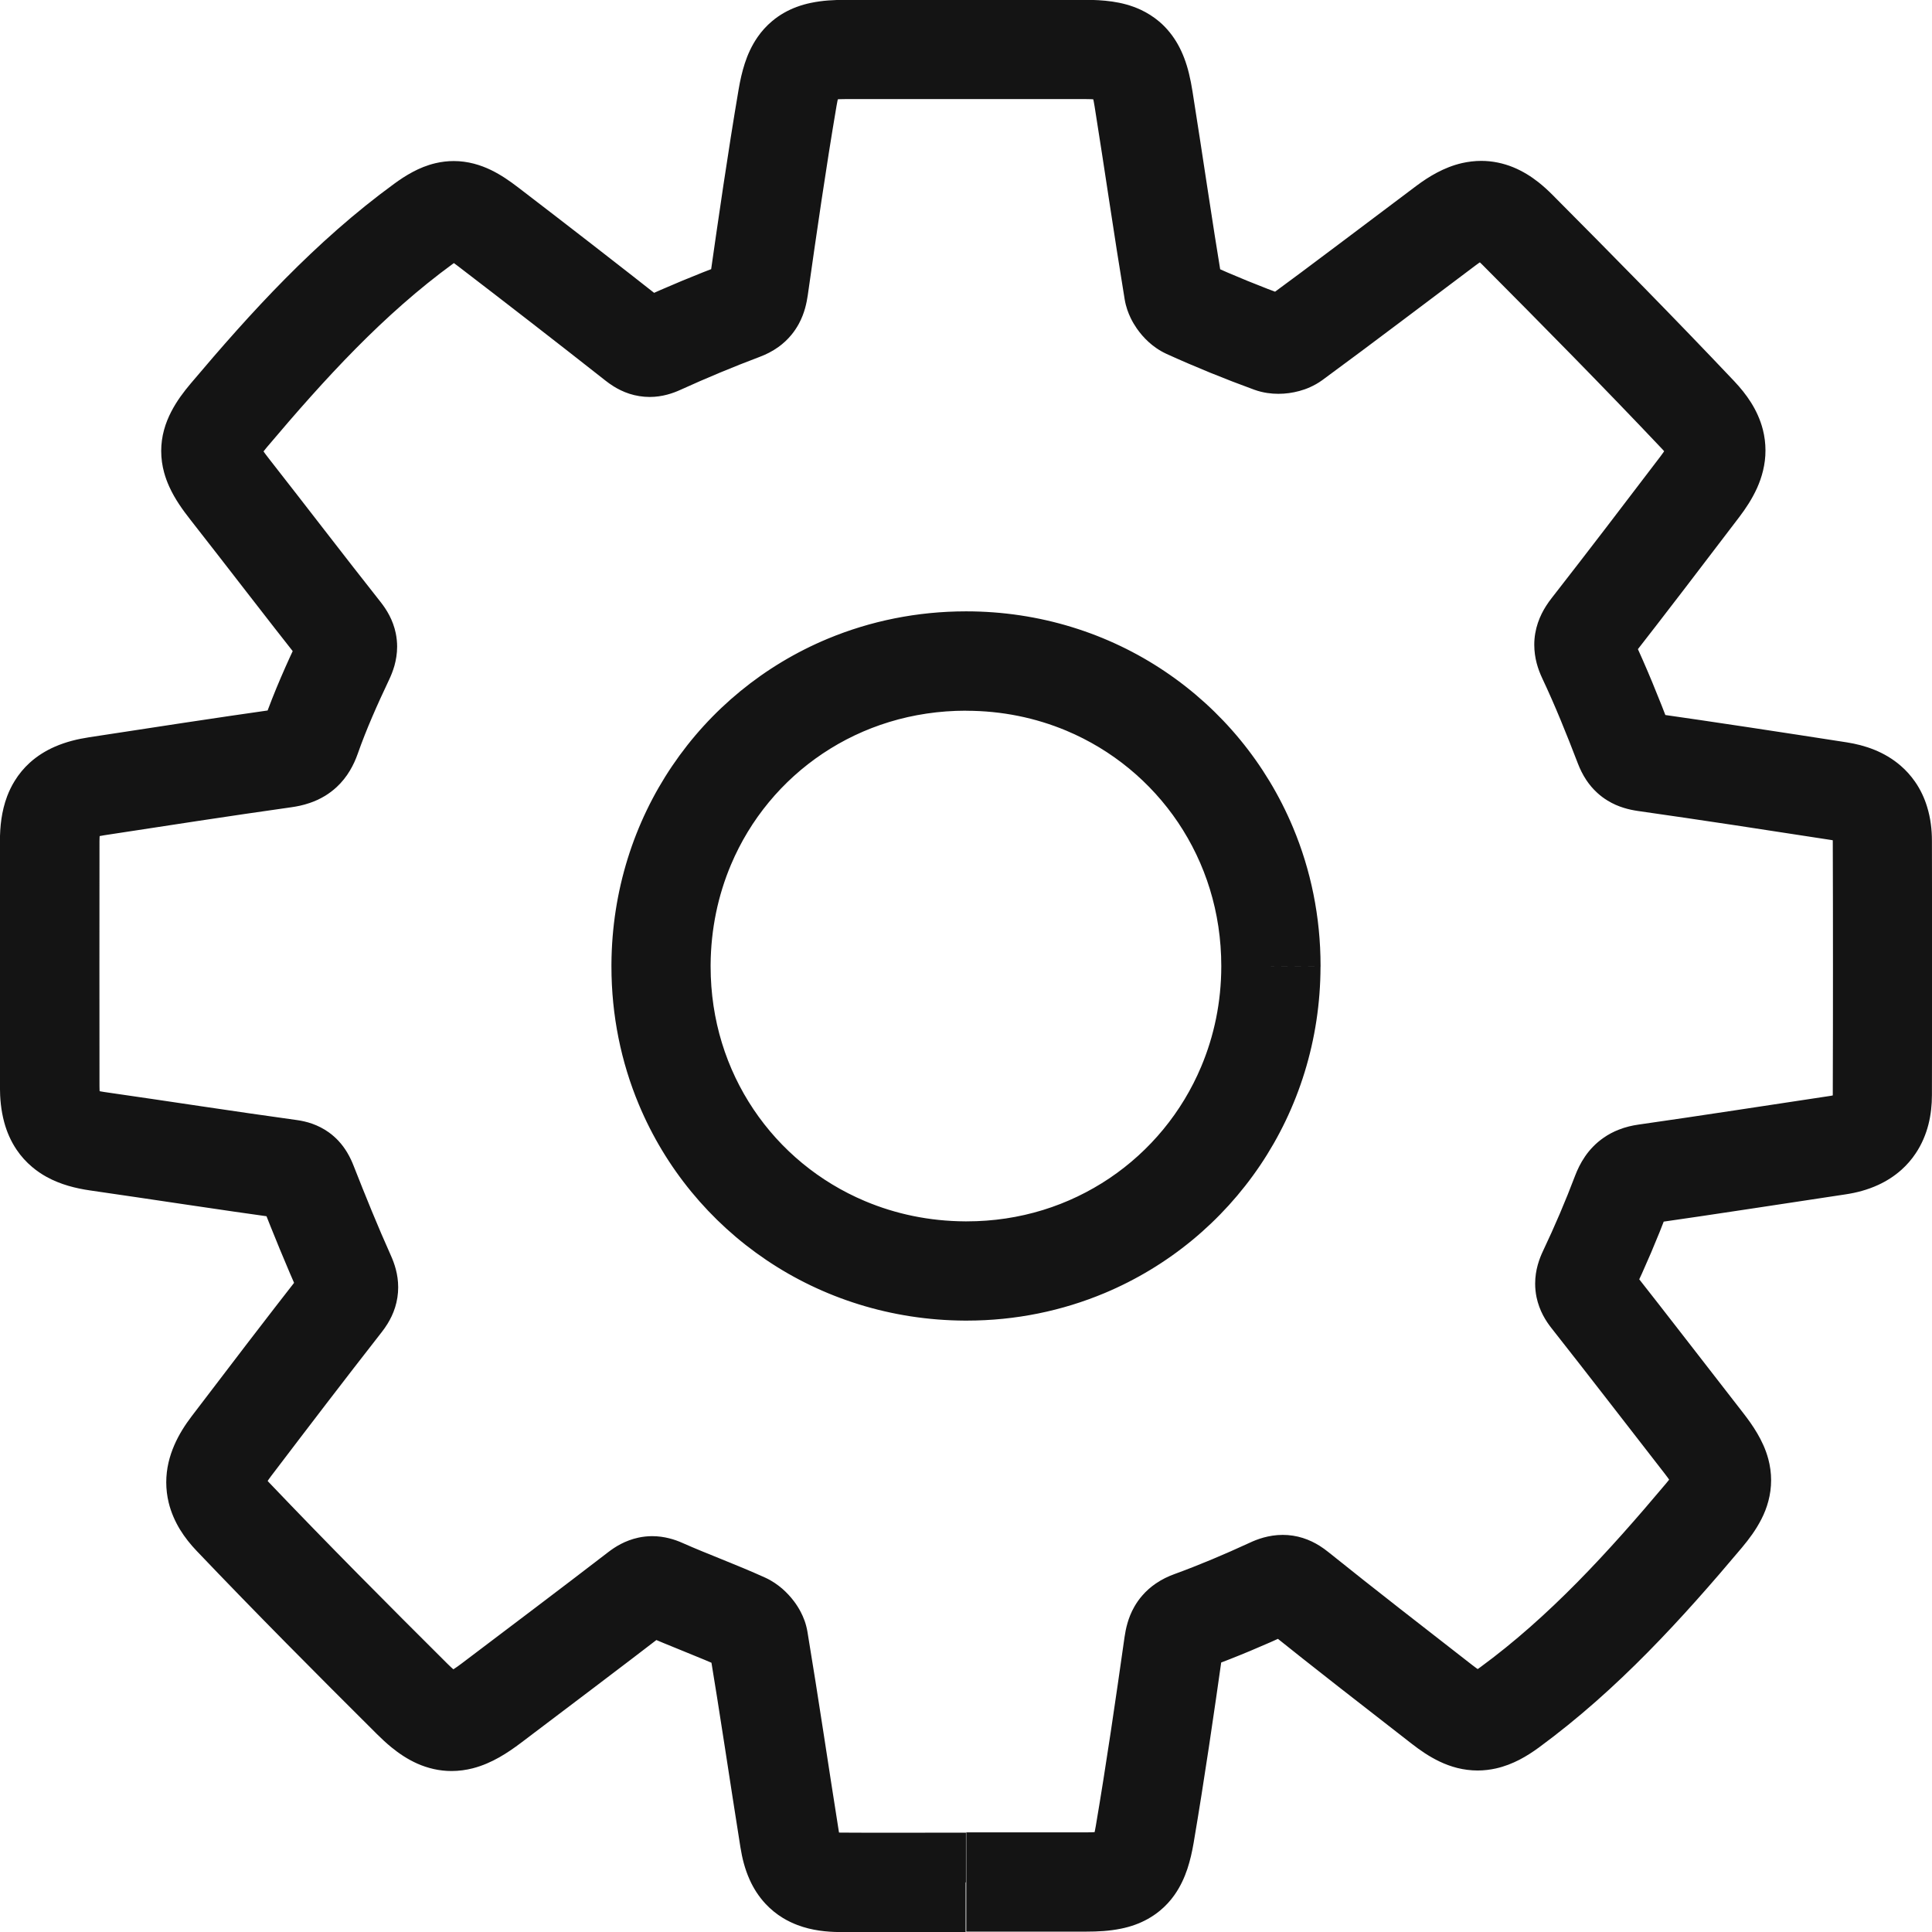 <svg width="81" height="81" viewBox="0 0 81 81" fill="none" xmlns="http://www.w3.org/2000/svg">
<g clip-path="url(#clip0_549_679)">
<path d="M40.498 78.916V76.835C39.441 76.835 38.389 76.838 37.339 76.838C36.643 76.838 35.95 76.838 35.258 76.833C35.041 76.833 34.922 76.809 34.911 76.805L34.775 77.252L35.04 76.873C34.972 76.826 34.915 76.805 34.911 76.805L34.775 77.252L35.04 76.873L34.634 77.454L35.179 76.999C35.143 76.956 35.091 76.908 35.04 76.873L34.634 77.454L35.179 76.999L34.785 77.329L35.233 77.075C35.224 77.06 35.206 77.031 35.179 76.999L34.785 77.329L35.233 77.075L35.036 77.186L35.238 77.088L35.231 77.075L35.035 77.186L35.237 77.088L35.175 77.118L35.238 77.089L35.176 77.118L35.24 77.089L35.233 77.073C35.22 77.038 35.193 76.942 35.169 76.79C34.728 74.018 34.319 71.22 33.852 68.409C33.792 68.063 33.687 67.806 33.573 67.586C33.487 67.421 33.395 67.277 33.296 67.145C33.147 66.946 32.985 66.772 32.795 66.605C32.602 66.442 32.385 66.283 32.081 66.143C30.846 65.584 29.666 65.157 28.616 64.69C28.45 64.616 28.262 64.545 28.05 64.493C27.838 64.44 27.597 64.404 27.345 64.404C27.153 64.404 26.956 64.425 26.769 64.465C26.488 64.525 26.234 64.626 26.024 64.735C25.814 64.846 25.643 64.964 25.496 65.077C23.47 66.637 21.416 68.181 19.359 69.739C19.091 69.944 18.899 70.058 18.823 70.091C18.805 70.099 18.792 70.105 18.789 70.105L18.885 70.377L18.834 70.095C18.805 70.101 18.791 70.106 18.791 70.106L18.886 70.378L18.835 70.097L18.95 70.726V70.086C18.904 70.086 18.863 70.09 18.835 70.095L18.95 70.725V70.084V70.782L19.148 70.112C19.1 70.097 19.021 70.084 18.95 70.084V70.782L19.148 70.112L19.051 70.439L19.207 70.134C19.207 70.134 19.184 70.123 19.147 70.112L19.05 70.439L19.205 70.134L19.198 70.13C19.18 70.12 19.129 70.087 19.053 70.025C18.977 69.962 18.875 69.871 18.755 69.75C16.228 67.235 13.72 64.715 11.277 62.151C11.21 62.082 11.166 62.028 11.139 61.992C11.12 61.965 11.11 61.949 11.108 61.943L10.966 62.015L11.114 61.958L11.108 61.943L10.966 62.017L11.114 61.96L10.635 62.144H11.146C11.146 62.072 11.128 61.99 11.114 61.96L10.635 62.144H11.146H10.689L11.137 62.245C11.141 62.227 11.146 62.188 11.146 62.144H10.689L11.137 62.245L10.959 62.205L11.133 62.258L11.135 62.245L10.958 62.205L11.131 62.258C11.131 62.258 11.145 62.219 11.182 62.155C11.219 62.091 11.278 62 11.364 61.888C12.906 59.859 14.448 57.84 16.008 55.844C16.088 55.741 16.17 55.627 16.249 55.498C16.367 55.307 16.482 55.077 16.565 54.812C16.648 54.548 16.695 54.253 16.694 53.97C16.694 53.696 16.654 53.441 16.596 53.221C16.538 52.999 16.464 52.81 16.389 52.641C15.839 51.417 15.327 50.152 14.821 48.865C14.76 48.711 14.682 48.531 14.557 48.321C14.464 48.166 14.344 47.994 14.187 47.827C14.071 47.703 13.935 47.582 13.788 47.476C13.567 47.317 13.323 47.196 13.093 47.114C12.862 47.032 12.645 46.987 12.446 46.959C9.772 46.591 7.087 46.172 4.374 45.783C4.132 45.749 3.996 45.702 3.971 45.691L3.967 45.688L3.856 45.914L4 45.708C3.981 45.694 3.968 45.688 3.968 45.688L3.857 45.916L4.001 45.709L3.664 46.195L4.132 45.834C4.091 45.781 4.036 45.731 4.003 45.709L3.666 46.195L4.133 45.834L3.71 46.16L4.195 45.935C4.184 45.912 4.164 45.873 4.133 45.834L3.71 46.16L4.195 45.935L3.95 46.049L4.204 45.955L4.195 45.935L3.95 46.049L4.204 45.955L4.104 45.992L4.205 45.957V45.955L4.104 45.992L4.205 45.957C4.205 45.957 4.194 45.917 4.186 45.848C4.177 45.779 4.171 45.676 4.171 45.541C4.169 43.849 4.168 42.155 4.168 40.463C4.168 38.771 4.168 36.999 4.171 35.267C4.171 35.018 4.197 34.876 4.205 34.848V34.842L4.202 34.841H4.207V34.842H4.201H4.205L3.784 34.698L4.134 34.966C4.18 34.906 4.204 34.848 4.205 34.842L3.784 34.698L4.134 34.966L3.648 34.594L4.022 35.079C4.055 35.054 4.1 35.011 4.134 34.966L3.648 34.594L4.022 35.079L3.817 34.814L3.974 35.113C3.974 35.113 3.997 35.1 4.022 35.081L3.817 34.816L3.974 35.114L3.956 35.079L3.972 35.114L3.954 35.079L3.971 35.114C3.971 35.114 4.004 35.099 4.072 35.079C4.14 35.06 4.243 35.038 4.379 35.017C6.999 34.616 9.609 34.212 12.211 33.845C12.443 33.812 12.698 33.763 12.979 33.667C13.19 33.596 13.415 33.497 13.637 33.361C13.803 33.259 13.965 33.136 14.114 32.999C14.337 32.792 14.524 32.553 14.667 32.313C14.811 32.073 14.916 31.835 14.998 31.602C15.356 30.582 15.815 29.55 16.314 28.496C16.393 28.328 16.472 28.137 16.538 27.906C16.601 27.677 16.65 27.406 16.65 27.11C16.65 26.926 16.63 26.736 16.593 26.551C16.536 26.275 16.438 26.018 16.325 25.803C16.213 25.587 16.088 25.408 15.966 25.251C14.399 23.269 12.855 21.244 11.27 19.223C11.051 18.945 10.929 18.753 10.9 18.692L10.891 18.675V18.672H10.89L10.517 18.825L10.909 18.74C10.9 18.697 10.891 18.674 10.89 18.672L10.517 18.825L10.909 18.74L10.144 18.905H10.927C10.927 18.843 10.92 18.782 10.911 18.74L10.145 18.905H10.929H10.144L10.902 19.11C10.916 19.062 10.929 18.983 10.929 18.905H10.144L10.902 19.11L10.534 19.011L10.882 19.17C10.882 19.17 10.891 19.148 10.902 19.11L10.534 19.011L10.882 19.17C10.884 19.162 10.908 19.119 10.959 19.045C11.011 18.973 11.088 18.872 11.192 18.747C12.411 17.304 13.637 15.908 14.921 14.609C16.205 13.311 17.544 12.114 18.989 11.059C19.169 10.926 19.28 10.869 19.286 10.868L19.284 10.865V10.868L19.115 10.46L19.209 10.89C19.255 10.88 19.283 10.869 19.286 10.868L19.115 10.46L19.209 10.89L19.033 10.09V10.908C19.099 10.908 19.164 10.9 19.209 10.89L19.033 10.09V10.908V10.107L18.832 10.885C18.879 10.897 18.956 10.91 19.033 10.91V10.108L18.832 10.886L18.927 10.52L18.775 10.868C18.775 10.868 18.796 10.876 18.831 10.886L18.925 10.52L18.774 10.868L18.781 10.871C18.813 10.885 18.964 10.975 19.191 11.15C21.268 12.741 23.336 14.344 25.391 15.962C25.489 16.038 25.596 16.117 25.721 16.195C25.905 16.31 26.13 16.425 26.392 16.51C26.653 16.594 26.951 16.643 27.235 16.643C27.5 16.643 27.749 16.604 27.964 16.547C28.181 16.49 28.366 16.418 28.53 16.343C29.625 15.845 30.736 15.382 31.855 14.96C32.106 14.866 32.374 14.735 32.637 14.547C32.834 14.405 33.024 14.23 33.183 14.035C33.304 13.888 33.407 13.731 33.491 13.577C33.617 13.344 33.699 13.119 33.755 12.918C33.81 12.717 33.842 12.54 33.866 12.379C34.245 9.711 34.627 7.059 35.073 4.434C35.101 4.275 35.127 4.147 35.152 4.057C35.173 3.978 35.191 3.925 35.201 3.902L35.208 3.886L34.907 3.741L35.18 3.932C35.2 3.905 35.209 3.886 35.209 3.886L34.908 3.741L35.181 3.932L34.557 3.494L34.996 4.115C35.073 4.063 35.148 3.982 35.181 3.932L34.557 3.494L34.996 4.115L34.621 3.585L34.858 4.192C34.885 4.182 34.939 4.157 34.996 4.115L34.621 3.585L34.858 4.192L34.767 3.957L34.84 4.197L34.858 4.19L34.767 3.956L34.84 4.196C34.84 4.196 34.903 4.181 35.008 4.171C35.114 4.161 35.265 4.154 35.457 4.154C37.114 4.154 38.77 4.154 40.427 4.154C42.084 4.154 43.814 4.154 45.509 4.154C45.844 4.153 46.054 4.181 46.105 4.193L46.119 4.197L46.216 3.874L46.07 4.176C46.101 4.192 46.119 4.197 46.12 4.197L46.217 3.874L46.072 4.176L46.399 3.497L45.867 4.027C45.93 4.092 46.019 4.151 46.072 4.175L46.399 3.495L45.867 4.025L46.323 3.57L45.769 3.905C45.783 3.929 45.818 3.977 45.867 4.025L46.323 3.57L45.769 3.905L45.995 3.769L45.76 3.886L45.769 3.905L45.995 3.769L45.76 3.886L45.815 3.859L45.758 3.886L45.814 3.859L45.757 3.886L45.76 3.895C45.768 3.914 45.789 3.972 45.814 4.07C45.839 4.167 45.867 4.301 45.893 4.47C46.319 7.138 46.705 9.837 47.153 12.553C47.207 12.874 47.302 13.118 47.404 13.333C47.482 13.494 47.568 13.637 47.662 13.773C47.803 13.975 47.96 14.158 48.153 14.335C48.25 14.423 48.355 14.509 48.479 14.594C48.601 14.678 48.739 14.76 48.906 14.837C50.112 15.385 51.341 15.885 52.586 16.339C52.784 16.411 52.962 16.45 53.127 16.476C53.292 16.501 53.446 16.511 53.594 16.511C53.898 16.511 54.179 16.472 54.474 16.393C54.621 16.353 54.773 16.302 54.932 16.229C55.091 16.157 55.259 16.067 55.438 15.937C57.616 14.339 59.748 12.712 61.879 11.116C62.07 10.972 62.202 10.901 62.241 10.885L62.252 10.88H62.255L62.106 10.448V10.899C62.191 10.899 62.253 10.88 62.255 10.879L62.106 10.448V10.899V10.23L61.931 10.875C61.979 10.889 62.047 10.899 62.106 10.897V10.229L61.931 10.874L62.042 10.463L61.861 10.849C61.87 10.853 61.895 10.864 61.931 10.874L62.042 10.463L61.861 10.849L61.902 10.76L61.855 10.846L61.861 10.849L61.902 10.76L61.855 10.846C61.855 10.846 61.966 10.914 62.138 11.089C64.689 13.653 67.223 16.22 69.691 18.829C69.77 18.912 69.825 18.979 69.859 19.024C69.883 19.059 69.897 19.081 69.903 19.091L69.906 19.095L70.216 18.94L69.882 19.023C69.893 19.066 69.906 19.093 69.906 19.094L70.216 18.939L69.882 19.022L70.503 18.866H69.863C69.863 18.92 69.871 18.979 69.882 19.022L70.503 18.866H69.863H70.401L69.875 18.74C69.87 18.764 69.861 18.811 69.861 18.866H70.399L69.874 18.74L70.1 18.794L69.879 18.724L69.875 18.74L70.101 18.794L69.881 18.724L69.918 18.736L69.881 18.722C69.881 18.722 69.865 18.764 69.821 18.837C69.778 18.909 69.709 19.015 69.61 19.142C68.095 21.132 66.585 23.114 65.057 25.071C64.978 25.172 64.897 25.282 64.817 25.41C64.696 25.6 64.572 25.833 64.477 26.113C64.382 26.392 64.323 26.716 64.325 27.035C64.325 27.309 64.365 27.572 64.426 27.805C64.488 28.04 64.57 28.246 64.657 28.433C65.197 29.577 65.682 30.781 66.156 32.017C66.24 32.233 66.349 32.467 66.511 32.71C66.632 32.891 66.784 33.075 66.965 33.239C67.099 33.362 67.246 33.473 67.399 33.565C67.626 33.705 67.859 33.802 68.073 33.868C68.286 33.935 68.482 33.972 68.66 33.999C71.366 34.384 74.074 34.799 76.787 35.219C76.948 35.245 77.026 35.276 77.028 35.278L77.199 34.945L76.941 35.21C76.984 35.251 77.024 35.275 77.03 35.278L77.201 34.945L76.943 35.21L77.332 34.81L76.858 35.104C76.879 35.139 76.911 35.179 76.943 35.21L77.332 34.81L76.858 35.104L77.207 34.888L76.826 35.042C76.832 35.056 76.843 35.078 76.858 35.104L77.207 34.888L76.826 35.042L77.012 34.967L76.822 35.031L76.826 35.042L77.012 34.967L76.822 35.031L76.869 35.016L76.822 35.029V35.032L76.869 35.017L76.822 35.031C76.822 35.031 76.84 35.104 76.84 35.249C76.846 37.023 76.848 38.798 76.848 40.572C76.848 42.347 76.846 44.117 76.84 45.889C76.84 45.966 76.834 46.021 76.83 46.057C76.826 46.088 76.822 46.105 76.82 46.106L76.84 46.111L76.82 46.105L77.16 46.217L76.875 46.009C76.84 46.054 76.823 46.099 76.822 46.105L77.162 46.217L76.876 46.009L77.289 46.308L76.962 45.917C76.934 45.939 76.901 45.974 76.876 46.009L77.289 46.308L76.962 45.917L77.173 46.17L77.008 45.884C76.999 45.888 76.983 45.899 76.962 45.917L77.173 46.17L77.008 45.884L77.055 45.966L77.012 45.881L77.006 45.884L77.053 45.966L77.01 45.881L76.997 45.887C76.968 45.898 76.887 45.924 76.751 45.944C74.049 46.349 71.364 46.769 68.688 47.15C68.432 47.187 68.154 47.249 67.866 47.363C67.65 47.447 67.429 47.561 67.223 47.707C66.912 47.922 66.646 48.203 66.456 48.482C66.263 48.762 66.135 49.037 66.038 49.289C65.634 50.356 65.184 51.409 64.696 52.438C64.614 52.61 64.534 52.804 64.47 53.035C64.406 53.264 64.362 53.531 64.362 53.818C64.362 54.007 64.382 54.201 64.42 54.387C64.479 54.667 64.578 54.924 64.691 55.139C64.804 55.355 64.928 55.532 65.048 55.685C66.632 57.693 68.197 59.732 69.785 61.771C69.987 62.028 70.096 62.206 70.119 62.258L70.126 62.272L70.191 62.247L70.125 62.272V62.275L70.191 62.247L70.125 62.272L70.555 62.112L70.107 62.2C70.114 62.238 70.123 62.265 70.126 62.272L70.556 62.112L70.108 62.2L70.86 62.054H70.094C70.094 62.108 70.1 62.161 70.108 62.2L70.86 62.054H70.094H70.856L70.119 61.858C70.107 61.906 70.094 61.98 70.094 62.054H70.856L70.119 61.858L70.484 61.956L70.139 61.8C70.139 61.8 70.129 61.824 70.119 61.858L70.484 61.956L70.139 61.8C70.139 61.8 70.119 61.84 70.072 61.91C70.025 61.979 69.95 62.078 69.846 62.2C68.631 63.644 67.406 65.042 66.124 66.342C64.842 67.641 63.504 68.843 62.06 69.901C61.886 70.03 61.778 70.086 61.762 70.09H61.761L61.786 70.151L61.764 70.088H61.761L61.786 70.151L61.764 70.088L61.949 70.609V70.062C61.858 70.062 61.776 70.083 61.764 70.088L61.949 70.609V70.062V70.714L62.108 70.08C62.072 70.07 62.01 70.062 61.949 70.062V70.714L62.108 70.08L62.013 70.457L62.138 70.088C62.138 70.088 62.121 70.083 62.108 70.08L62.013 70.457L62.138 70.088L62.095 70.217L62.146 70.093L62.138 70.09L62.095 70.219L62.146 70.094C62.146 70.094 62.106 70.077 62.035 70.031C61.965 69.987 61.862 69.915 61.736 69.817C59.7 68.232 57.673 66.662 55.685 65.066C55.577 64.98 55.459 64.892 55.326 64.809C55.127 64.684 54.892 64.566 54.624 64.481C54.356 64.395 54.058 64.35 53.777 64.351C53.477 64.351 53.204 64.4 52.975 64.463C52.745 64.527 52.555 64.605 52.389 64.683C51.343 65.165 50.29 65.611 49.23 65.998C48.979 66.089 48.713 66.214 48.447 66.397C48.249 66.533 48.052 66.705 47.884 66.901C47.758 67.046 47.647 67.206 47.557 67.364C47.421 67.603 47.331 67.838 47.27 68.051C47.209 68.263 47.173 68.454 47.148 68.629C46.769 71.295 46.385 73.946 45.939 76.57C45.912 76.727 45.886 76.849 45.862 76.937C45.842 77.013 45.825 77.062 45.816 77.081L45.812 77.091L46.147 77.256L45.846 77.041C45.825 77.07 45.814 77.091 45.814 77.092L46.148 77.256L45.847 77.041L46.474 77.489L46.037 76.856C45.961 76.908 45.883 76.988 45.847 77.041L46.474 77.489L46.037 76.856L46.393 77.372L46.169 76.784C46.145 76.792 46.094 76.816 46.037 76.856L46.393 77.372L46.169 76.784L46.242 76.976L46.183 76.779L46.169 76.784L46.242 76.976L46.183 76.779L46.174 76.781C46.152 76.787 46.086 76.799 45.977 76.808C45.869 76.817 45.721 76.823 45.536 76.823C44.89 76.823 44.243 76.823 43.597 76.823C42.569 76.823 41.54 76.823 40.511 76.823V78.904V80.984C41.539 80.984 42.568 80.984 43.597 80.984C44.244 80.984 44.892 80.984 45.541 80.984C46.032 80.983 46.5 80.962 47.008 80.858C47.198 80.819 47.393 80.767 47.591 80.695C47.938 80.57 48.301 80.377 48.62 80.115C48.86 79.919 49.071 79.689 49.24 79.448C49.496 79.085 49.661 78.711 49.782 78.352C49.901 77.99 49.979 77.636 50.043 77.268C50.5 74.576 50.89 71.886 51.269 69.213L51.273 69.188V69.184L50.918 69.112L51.264 69.214C51.27 69.194 51.273 69.184 51.273 69.184L50.918 69.112L51.264 69.214L50.323 68.936L51.18 69.41C51.228 69.323 51.253 69.251 51.264 69.214L50.323 68.936L51.18 69.41L50.094 68.808L51.037 69.615C51.094 69.549 51.144 69.475 51.18 69.41L50.094 68.808L51.037 69.615L50.144 68.851L50.776 69.844C50.85 69.798 50.951 69.717 51.037 69.615L50.144 68.851L50.776 69.844L50.333 69.148L50.689 69.893C50.708 69.883 50.739 69.868 50.775 69.844L50.331 69.148L50.688 69.893L50.541 69.586L50.657 69.905C50.657 69.905 50.667 69.901 50.688 69.893L50.541 69.586L50.657 69.905C51.844 69.471 53.002 68.981 54.129 68.461L54.143 68.456L53.909 67.877L54.05 68.482C54.114 68.467 54.143 68.454 54.143 68.454L53.909 67.877L54.05 68.482L53.774 67.306V68.513C53.891 68.513 53.988 68.497 54.05 68.482L53.774 67.306V68.513V67.154L53.497 68.485C53.587 68.504 53.685 68.514 53.774 68.514V67.156L53.497 68.486L53.748 67.284L53.174 68.372C53.243 68.41 53.36 68.458 53.497 68.486L53.748 67.284L53.174 68.372L53.558 67.644L53.099 68.327C53.114 68.336 53.139 68.353 53.175 68.371L53.559 67.643L53.1 68.325L53.349 67.956L53.084 68.314L53.1 68.325L53.349 67.956L53.084 68.314L53.202 68.156L53.081 68.313L53.084 68.316L53.202 68.157L53.081 68.314C55.108 69.941 57.152 71.525 59.182 73.104C59.542 73.383 59.911 73.641 60.362 73.856C60.586 73.963 60.833 74.056 61.102 74.124C61.37 74.19 61.66 74.229 61.951 74.229C62.21 74.229 62.469 74.198 62.712 74.144C63.08 74.062 63.41 73.929 63.705 73.777C64.002 73.623 64.266 73.449 64.524 73.261C66.185 72.04 67.689 70.688 69.086 69.27C70.485 67.852 71.78 66.371 73.031 64.884C73.337 64.517 73.615 64.147 73.849 63.689C73.966 63.461 74.068 63.208 74.14 62.932C74.214 62.656 74.255 62.358 74.255 62.059C74.255 61.753 74.211 61.449 74.138 61.175C74.027 60.758 73.857 60.407 73.674 60.094C73.49 59.78 73.287 59.5 73.068 59.219C71.492 57.196 69.922 55.15 68.317 53.114L67.952 53.401L68.346 53.157C68.326 53.126 68.317 53.114 68.317 53.114L67.952 53.401L68.346 53.157L67.388 53.751L68.459 53.412C68.421 53.29 68.374 53.203 68.346 53.157L67.388 53.751L68.459 53.412L67.152 53.825H68.522C68.522 53.688 68.498 53.534 68.458 53.412L67.15 53.825H68.52H67.304L68.479 54.15C68.498 54.082 68.52 53.965 68.52 53.825H67.304L68.479 54.15L67.745 53.947L68.455 54.222C68.461 54.208 68.469 54.185 68.479 54.15L67.745 53.947L68.455 54.222L68.136 54.099L68.45 54.235L68.455 54.222L68.136 54.099L68.45 54.235L68.393 54.21L68.45 54.236V54.233C68.988 53.101 69.48 51.944 69.925 50.775L69.929 50.764L69.9 50.751L69.929 50.765L69.337 50.496L69.854 50.887C69.906 50.818 69.928 50.772 69.931 50.767L69.338 50.498L69.856 50.889L68.986 50.233L69.694 51.059C69.76 51.002 69.817 50.94 69.854 50.889L68.985 50.233L69.692 51.059L68.981 50.228L69.387 51.247C69.47 51.215 69.592 51.147 69.692 51.059L68.981 50.228L69.387 51.247L69.111 50.556L69.293 51.279C69.312 51.273 69.346 51.265 69.387 51.248L69.111 50.557L69.293 51.28L69.203 50.921L69.273 51.285L69.294 51.281L69.204 50.922L69.275 51.287L69.253 51.175L69.271 51.287H69.273L69.251 51.175L69.269 51.287H69.271C71.986 50.9 74.681 50.478 77.365 50.076C77.829 50.007 78.292 49.887 78.746 49.678C79.088 49.521 79.423 49.31 79.723 49.041C79.947 48.84 80.15 48.607 80.317 48.354C80.571 47.976 80.745 47.558 80.85 47.146C80.955 46.733 80.996 46.322 80.997 45.917C81.002 44.142 81.005 42.365 81.005 40.588C81.005 38.811 81.002 37.03 80.997 35.25C80.996 34.782 80.943 34.307 80.794 33.824C80.685 33.463 80.517 33.101 80.287 32.771C80.115 32.524 79.91 32.295 79.684 32.101C79.344 31.807 78.963 31.588 78.58 31.434C78.196 31.279 77.811 31.184 77.424 31.123C74.706 30.701 71.981 30.284 69.247 29.894H69.243L69.234 29.945L69.244 29.893L69.236 29.945L69.246 29.893L69.107 30.653L69.401 29.943C69.308 29.904 69.253 29.894 69.244 29.893L69.106 30.653L69.4 29.943L68.92 31.1L69.644 30.079C69.556 30.016 69.469 29.971 69.4 29.943L68.92 31.1L69.644 30.079L68.904 31.122L69.956 30.392C69.892 30.298 69.775 30.172 69.644 30.08L68.904 31.123L69.956 30.394L69.176 30.935L70.022 30.505C70.01 30.48 69.987 30.441 69.956 30.394L69.176 30.935L70.022 30.505L69.662 30.688L70.04 30.542C70.04 30.542 70.036 30.529 70.022 30.505L69.662 30.688L70.04 30.542C69.551 29.263 69.028 27.962 68.419 26.672L67.881 26.913L68.453 26.772C68.436 26.706 68.421 26.673 68.421 26.672L67.883 26.915L68.454 26.773L67.334 27.052H68.486C68.486 26.938 68.469 26.838 68.454 26.773L67.334 27.052H68.486H67.188L68.454 27.338C68.475 27.247 68.486 27.146 68.486 27.052H67.188L68.454 27.338L67.374 27.094L68.349 27.626C68.376 27.576 68.423 27.474 68.454 27.338L67.374 27.094L68.349 27.626L67.898 27.379L68.324 27.668C68.324 27.668 68.335 27.651 68.349 27.626L67.898 27.379L68.324 27.668L68.246 27.615L68.322 27.668L68.245 27.615L68.321 27.668L68.324 27.664L68.335 27.648C69.882 25.665 71.403 23.67 72.917 21.681C73.199 21.309 73.455 20.922 73.663 20.466C73.766 20.237 73.855 19.99 73.918 19.724C73.982 19.457 74.02 19.173 74.018 18.882C74.018 18.589 73.981 18.294 73.909 18.013C73.802 17.592 73.623 17.212 73.415 16.88C73.206 16.547 72.967 16.256 72.708 15.981C70.198 13.328 67.641 10.736 65.083 8.164C64.9 7.98 64.71 7.807 64.504 7.643C64.194 7.399 63.845 7.177 63.437 7.01C63.233 6.927 63.017 6.861 62.791 6.815C62.566 6.769 62.334 6.745 62.103 6.745C61.825 6.745 61.55 6.78 61.294 6.838C60.908 6.927 60.563 7.07 60.251 7.234C59.939 7.399 59.656 7.587 59.383 7.791C57.231 9.402 55.111 11.021 52.975 12.587L53.791 13.699L53.226 12.44C53.161 12.469 53.081 12.51 52.975 12.587L53.791 13.699L53.226 12.44L53.629 13.336L53.436 12.37C53.385 12.381 53.324 12.397 53.226 12.438L53.629 13.334L53.436 12.369L53.591 13.146V12.354C53.53 12.354 53.487 12.359 53.436 12.369L53.591 13.146V12.354V13.38L53.744 12.366C53.678 12.356 53.63 12.354 53.591 12.354V13.38L53.744 12.366L53.541 13.707L54.004 12.434C53.892 12.394 53.809 12.377 53.744 12.366L53.541 13.707L54.004 12.434C52.86 12.017 51.729 11.555 50.62 11.053L50.084 12.232L50.932 11.248C50.872 11.198 50.787 11.13 50.618 11.053L50.083 12.232L50.93 11.248L50.383 11.883L51.095 11.438C51.05 11.367 51.018 11.324 50.93 11.248L50.383 11.883L51.095 11.438L50.256 11.961L51.17 11.584C51.142 11.517 51.117 11.473 51.095 11.437L50.256 11.96L51.17 11.582L49.918 12.098L51.252 11.878C51.228 11.739 51.197 11.649 51.169 11.582L49.917 12.098L51.251 11.878C50.811 9.22 50.425 6.529 49.994 3.819C49.954 3.566 49.907 3.322 49.847 3.078C49.795 2.864 49.731 2.649 49.648 2.433C49.576 2.243 49.488 2.05 49.38 1.857C49.191 1.521 48.929 1.183 48.605 0.908C48.362 0.702 48.09 0.532 47.819 0.406C47.408 0.217 47.008 0.12 46.629 0.065C46.249 0.011 45.883 -0.006 45.505 -0.006C43.81 -0.006 42.116 -0.006 40.421 -0.006C38.727 -0.006 37.107 -0.006 35.449 -0.006C34.961 -0.004 34.494 0.016 33.985 0.123C33.795 0.163 33.598 0.217 33.398 0.292C33.05 0.42 32.687 0.618 32.372 0.885C32.135 1.083 31.927 1.315 31.761 1.556C31.51 1.92 31.346 2.291 31.228 2.652C31.11 3.013 31.033 3.368 30.969 3.738C30.511 6.432 30.125 9.12 29.743 11.792L29.739 11.817V11.824L30.423 11.967L29.781 11.696C29.747 11.777 29.738 11.822 29.738 11.824L30.423 11.967L29.781 11.696L30.89 12.164L29.901 11.476C29.845 11.556 29.804 11.635 29.779 11.695L30.889 12.162L29.9 11.474L30.937 12.195L30.201 11.166C30.102 11.234 29.983 11.352 29.9 11.474L30.937 12.195L30.201 11.166L30.669 11.822L30.384 11.064C30.37 11.069 30.299 11.097 30.201 11.168L30.669 11.824L30.384 11.065C29.171 11.521 27.975 12.021 26.802 12.555L27.071 13.149L26.908 12.52C26.836 12.54 26.802 12.555 26.802 12.555L27.073 13.149L26.909 12.52L27.228 13.745V12.481C27.095 12.481 26.981 12.502 26.909 12.52L27.228 13.745V12.481V13.896L27.522 12.512C27.426 12.491 27.322 12.48 27.228 12.481V13.896L27.522 12.512L27.254 13.771L27.858 12.633C27.785 12.594 27.666 12.544 27.522 12.513L27.254 13.773L27.858 12.634L27.444 13.414L27.935 12.68C27.92 12.669 27.894 12.653 27.858 12.634L27.444 13.414L27.935 12.68L27.658 13.094L27.952 12.692L27.935 12.68L27.658 13.094L27.952 12.692L27.81 12.886L27.956 12.695L27.952 12.692L27.81 12.886L27.956 12.695C25.886 11.065 23.803 9.45 21.714 7.85C21.366 7.585 21.017 7.339 20.585 7.128C20.369 7.024 20.13 6.93 19.865 6.861C19.602 6.793 19.313 6.751 19.024 6.752C18.763 6.752 18.504 6.784 18.262 6.841C17.899 6.926 17.582 7.06 17.302 7.21C17.02 7.36 16.772 7.525 16.529 7.703C14.861 8.919 13.357 10.272 11.955 11.688C10.554 13.104 9.258 14.584 8.006 16.067C7.695 16.436 7.415 16.805 7.177 17.264C7.059 17.493 6.953 17.747 6.877 18.026C6.801 18.303 6.758 18.607 6.758 18.909C6.758 19.226 6.805 19.538 6.883 19.819C6.941 20.03 7.016 20.226 7.098 20.407C7.221 20.679 7.362 20.918 7.511 21.144C7.661 21.37 7.819 21.582 7.988 21.797C9.55 23.789 11.098 25.817 12.694 27.837L13.352 27.317L12.584 27.637C12.641 27.773 12.693 27.834 12.694 27.837L13.352 27.317L12.584 27.637L13.806 27.128L12.509 27.395C12.529 27.486 12.555 27.571 12.584 27.637L13.806 27.128L12.509 27.395L13.87 27.114H12.48C12.48 27.204 12.49 27.303 12.509 27.395L13.87 27.114H12.48H13.692L12.522 26.786C12.504 26.851 12.479 26.969 12.479 27.114H13.691L12.521 26.786L13.201 26.977L12.541 26.72C12.537 26.732 12.529 26.752 12.521 26.786L13.201 26.977L12.541 26.72L12.752 26.802L12.544 26.712L12.541 26.72L12.752 26.802L12.544 26.712L12.541 26.719C12.017 27.827 11.496 28.99 11.062 30.224V30.23H11.06L11.659 30.475L11.148 30.087C11.087 30.168 11.063 30.224 11.06 30.23L11.659 30.475L11.148 30.087L12.01 30.742L11.332 29.898C11.259 29.957 11.192 30.027 11.148 30.087L12.01 30.742L11.332 29.898L12.014 30.749L11.496 29.79C11.444 29.818 11.388 29.855 11.332 29.9L12.014 30.75L11.496 29.792L11.867 30.48L11.652 29.725C11.63 29.732 11.572 29.75 11.496 29.792L11.867 30.48L11.652 29.725L11.723 29.975L11.662 29.722L11.651 29.725L11.722 29.975L11.661 29.722L11.672 29.767L11.662 29.722L11.673 29.767L11.664 29.722C11.664 29.722 11.647 29.726 11.618 29.73C8.978 30.104 6.353 30.51 3.738 30.91C3.254 30.985 2.777 31.097 2.294 31.308C1.934 31.466 1.569 31.685 1.245 31.98C1.002 32.201 0.787 32.46 0.617 32.738C0.488 32.946 0.384 33.162 0.302 33.377C0.179 33.702 0.105 34.024 0.059 34.337C0.014 34.652 -0.003 34.96 -0.003 35.271C-0.004 37.005 -0.006 38.737 -0.006 40.471C-0.006 42.205 -0.006 43.86 -0.003 45.554C-0.002 46.052 0.04 46.546 0.179 47.059C0.283 47.442 0.449 47.837 0.696 48.202C0.879 48.475 1.106 48.725 1.357 48.934C1.544 49.091 1.744 49.226 1.946 49.338C2.25 49.506 2.558 49.625 2.862 49.715C3.167 49.804 3.468 49.865 3.774 49.909C6.453 50.295 9.148 50.714 11.87 51.09L12.002 50.131L11.637 51.023C11.762 51.075 11.847 51.087 11.87 51.09L12.002 50.131L11.637 51.023L12.167 49.729L11.327 50.846C11.431 50.925 11.544 50.986 11.637 51.023L12.167 49.729L11.327 50.846L12.189 49.697L11.12 50.657C11.177 50.719 11.248 50.788 11.325 50.846L12.188 49.697L11.119 50.657L12.023 49.846L10.958 50.432C10.983 50.478 11.034 50.561 11.12 50.657L12.024 49.846L10.959 50.432L11.528 50.119L10.936 50.388C10.936 50.388 10.945 50.409 10.958 50.432L11.526 50.119L10.934 50.388L11.12 50.303L10.933 50.385V50.388L11.12 50.303L10.933 50.385L10.937 50.396C11.453 51.707 11.988 53.033 12.582 54.354V54.357L12.722 54.297L12.58 54.352V54.357L12.722 54.297L12.58 54.352L13.286 54.076L12.547 54.237C12.561 54.303 12.575 54.34 12.58 54.351L13.286 54.075L12.547 54.236L13.745 53.974H12.519C12.519 54.079 12.532 54.172 12.547 54.236L13.745 53.974H12.519H13.878L12.547 53.698C12.527 53.788 12.518 53.885 12.518 53.974H13.877L12.546 53.698L13.753 53.949L12.658 53.379C12.622 53.448 12.575 53.562 12.547 53.698L13.755 53.949L12.659 53.379L13.394 53.762L12.702 53.305C12.693 53.32 12.677 53.345 12.659 53.38L13.394 53.763L12.702 53.307L13.076 53.553L12.713 53.29L12.702 53.305L13.076 53.552L12.713 53.288L12.873 53.404L12.716 53.286L12.713 53.288L12.873 53.404L12.716 53.286C11.137 55.307 9.584 57.342 8.038 59.374C7.758 59.743 7.504 60.136 7.306 60.593C7.207 60.822 7.123 61.066 7.063 61.328C7.003 61.589 6.97 61.867 6.97 62.148C6.97 62.433 7.005 62.72 7.071 62.994C7.171 63.408 7.342 63.789 7.545 64.124C7.751 64.459 7.989 64.755 8.25 65.028C10.735 67.635 13.268 70.18 15.804 72.704C16.001 72.9 16.199 73.083 16.411 73.257C16.73 73.516 17.081 73.756 17.507 73.945C17.719 74.038 17.948 74.115 18.189 74.169C18.43 74.223 18.683 74.251 18.932 74.251C19.241 74.251 19.544 74.208 19.821 74.137C20.238 74.029 20.6 73.864 20.927 73.68C21.256 73.494 21.554 73.287 21.854 73.06C23.902 71.509 25.965 69.958 28.018 68.377L27.966 68.306L28.017 68.377H28.018L27.966 68.306L28.017 68.377L27.496 67.65L27.814 68.479C27.942 68.429 28.006 68.382 28.016 68.377L27.494 67.65L27.813 68.479L27.338 67.243L27.587 68.544C27.672 68.528 27.751 68.504 27.813 68.481L27.338 67.245L27.587 68.546L27.326 67.188V68.569C27.411 68.569 27.503 68.561 27.587 68.544L27.326 67.186V68.568V67.325L27.026 68.533C27.096 68.551 27.203 68.569 27.326 68.569V67.326L27.026 68.535L27.195 67.856L26.91 68.497C26.91 68.497 26.955 68.517 27.026 68.535L27.195 67.856L26.91 68.497C28.14 69.042 29.311 69.467 30.345 69.939L30.841 68.843L30.077 69.776C30.13 69.818 30.201 69.872 30.344 69.939L30.84 68.843L30.076 69.776L30.588 69.151L29.915 69.6C29.968 69.675 30 69.712 30.076 69.776L30.588 69.151L29.915 69.6L30.793 69.012L29.826 69.436C29.86 69.513 29.889 69.561 29.915 69.6L30.793 69.012L29.826 69.436L31.133 68.864L29.728 69.098C29.756 69.257 29.795 69.362 29.828 69.438L31.134 68.865L29.729 69.099C30.188 71.857 30.596 74.645 31.043 77.45C31.116 77.905 31.227 78.359 31.435 78.819C31.59 79.163 31.808 79.511 32.095 79.818C32.309 80.048 32.559 80.251 32.824 80.412C33.023 80.532 33.229 80.631 33.434 80.708C33.742 80.825 34.047 80.896 34.344 80.94C34.641 80.983 34.931 81.001 35.22 81.002C35.923 81.007 36.625 81.008 37.325 81.008C38.382 81.008 39.434 81.005 40.484 81.005V78.924L40.498 78.916ZM53.285 40.52L55.365 40.528C55.365 40.514 55.365 40.502 55.365 40.493C55.365 38.436 54.956 36.469 54.208 34.687C53.088 32.011 51.213 29.746 48.841 28.151C46.47 26.554 43.591 25.63 40.505 25.631C40.488 25.631 40.477 25.631 40.47 25.631H40.464L40.503 27.684L40.554 25.631C40.495 25.631 40.466 25.631 40.464 25.631L40.503 27.684L40.554 25.631H40.528H40.502C38.45 25.631 36.488 26.037 34.709 26.777C32.038 27.888 29.777 29.751 28.181 32.114C26.583 34.475 25.654 37.343 25.635 40.425C25.635 40.459 25.635 40.491 25.635 40.525C25.635 42.573 26.041 44.531 26.784 46.308C27.898 48.974 29.765 51.233 32.13 52.827C34.494 54.422 37.363 55.351 40.446 55.367C40.474 55.367 40.503 55.367 40.531 55.367C42.579 55.367 44.538 54.957 46.316 54.211C48.983 53.092 51.242 51.219 52.837 48.85C54.431 46.482 55.359 43.609 55.363 40.525V40.529L53.283 40.521L51.203 40.517C51.201 42.021 50.901 43.433 50.363 44.713C49.557 46.633 48.213 48.256 46.514 49.399C44.814 50.542 42.772 51.206 40.529 51.206C40.509 51.206 40.488 51.206 40.467 51.206C38.957 51.198 37.543 50.896 36.263 50.356C34.344 49.547 32.729 48.206 31.592 46.511C30.455 44.814 29.795 42.773 29.793 40.527C29.793 40.503 29.793 40.478 29.793 40.453C29.803 38.944 30.107 37.532 30.646 36.254C31.454 34.339 32.797 32.727 34.494 31.592C36.192 30.457 38.24 29.797 40.5 29.796V27.715L40.448 29.796C40.5 29.796 40.529 29.796 40.538 29.796H40.541L40.502 27.759V29.797C40.527 29.797 40.539 29.797 40.541 29.797L40.502 27.761V29.799C42.009 29.799 43.422 30.097 44.703 30.632C46.623 31.437 48.247 32.782 49.392 34.484C50.536 36.188 51.202 38.241 51.203 40.499V40.518V40.523L53.283 40.527L53.285 40.52Z" fill="#141414"/>
</g>
<defs>
<clipPath id="clip0_549_679">
<rect width="81" height="81" fill="white"/>
</clipPath>
</defs>
</svg>
